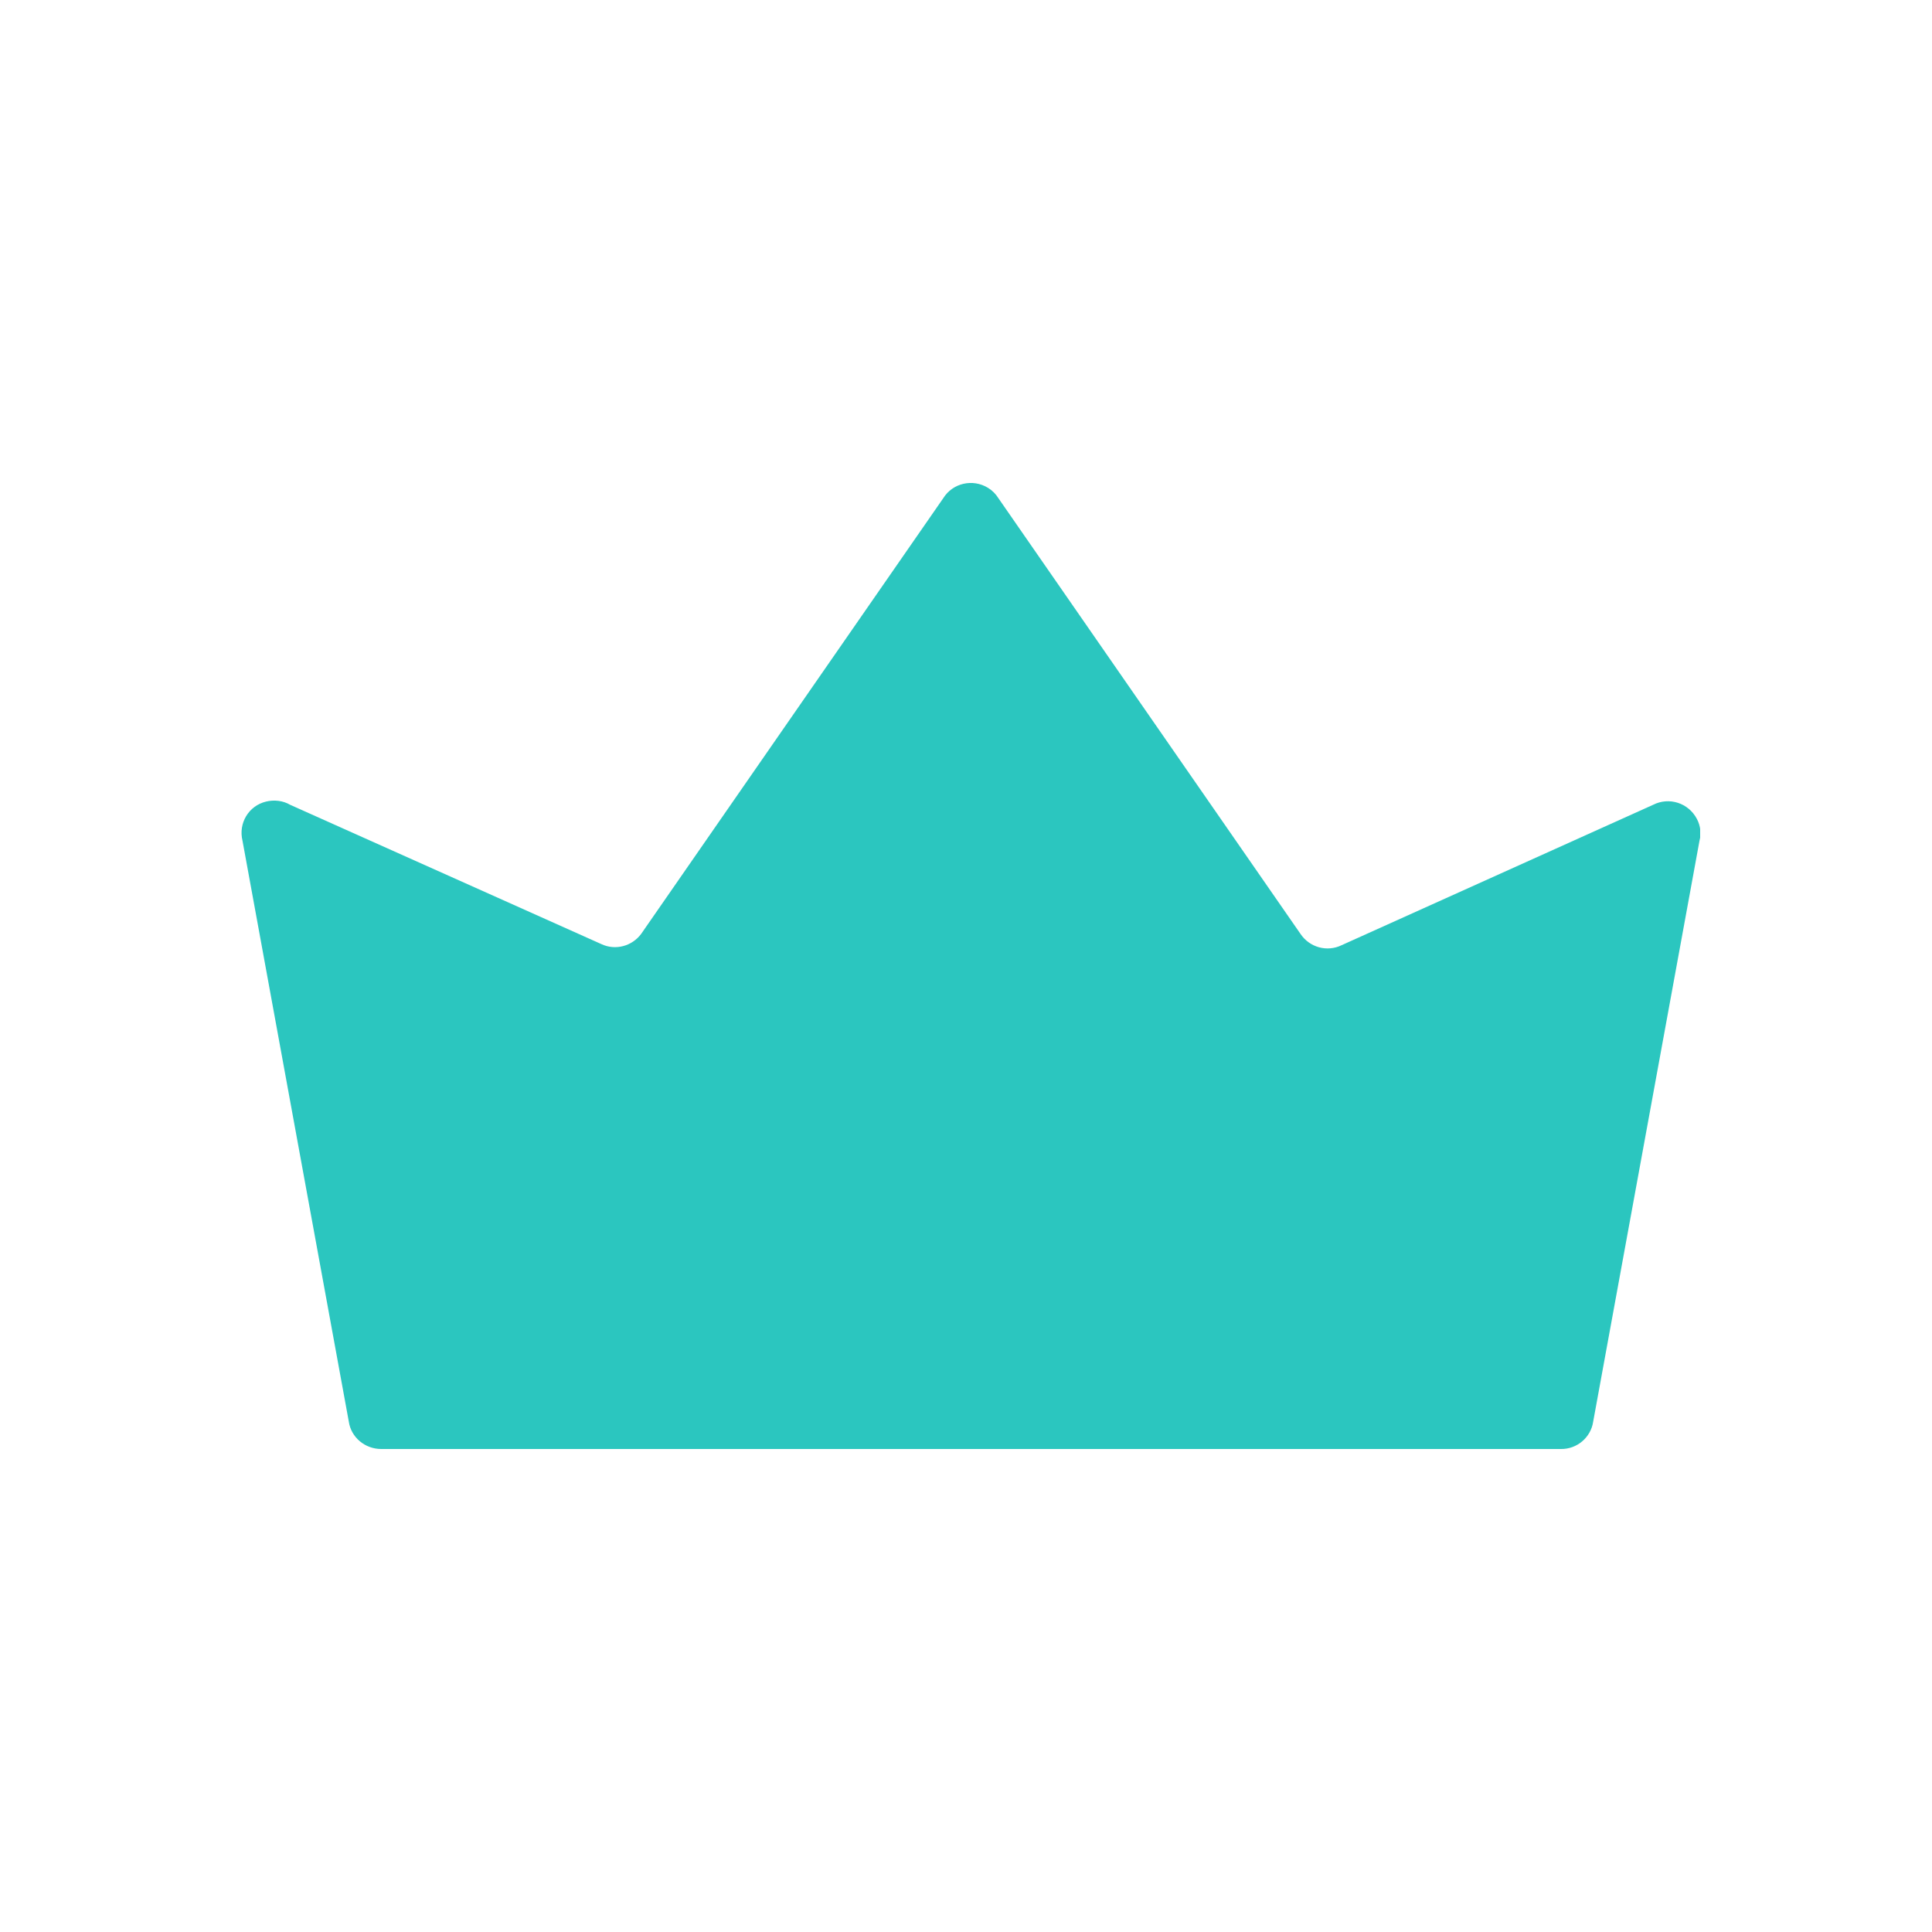 <svg width="200" height="200" viewBox="0 0 200 200" fill="none" xmlns="http://www.w3.org/2000/svg">
<rect width="200" height="200" fill="white"/>
<g clip-path="url(#clip0_1283_468)">
<path d="M175.933 87.02L164.927 147.16C164.692 148.797 163.249 150.034 161.571 150H39.462C37.785 150 36.342 148.797 36.107 147.16L25.101 87.02C24.665 85.216 25.738 83.411 27.55 82.977C28.389 82.777 29.295 82.877 30.033 83.311L62.28 97.745C63.723 98.413 65.434 97.945 66.374 96.676L97.648 51.57C98.621 50 100.701 49.532 102.279 50.501C102.715 50.769 103.084 51.136 103.352 51.57L134.626 96.676C135.566 98.079 137.378 98.58 138.888 97.845L171.135 83.311C172.779 82.476 174.792 83.111 175.665 84.781C176.034 85.483 176.134 86.285 175.933 87.02Z" fill="#2BC6BF"/>
</g>
<defs>
<clipPath id="clip0_1283_468">
<rect width="151" height="100" fill="white" transform="translate(25 50)"/>
</clipPath>
</defs>
</svg>
